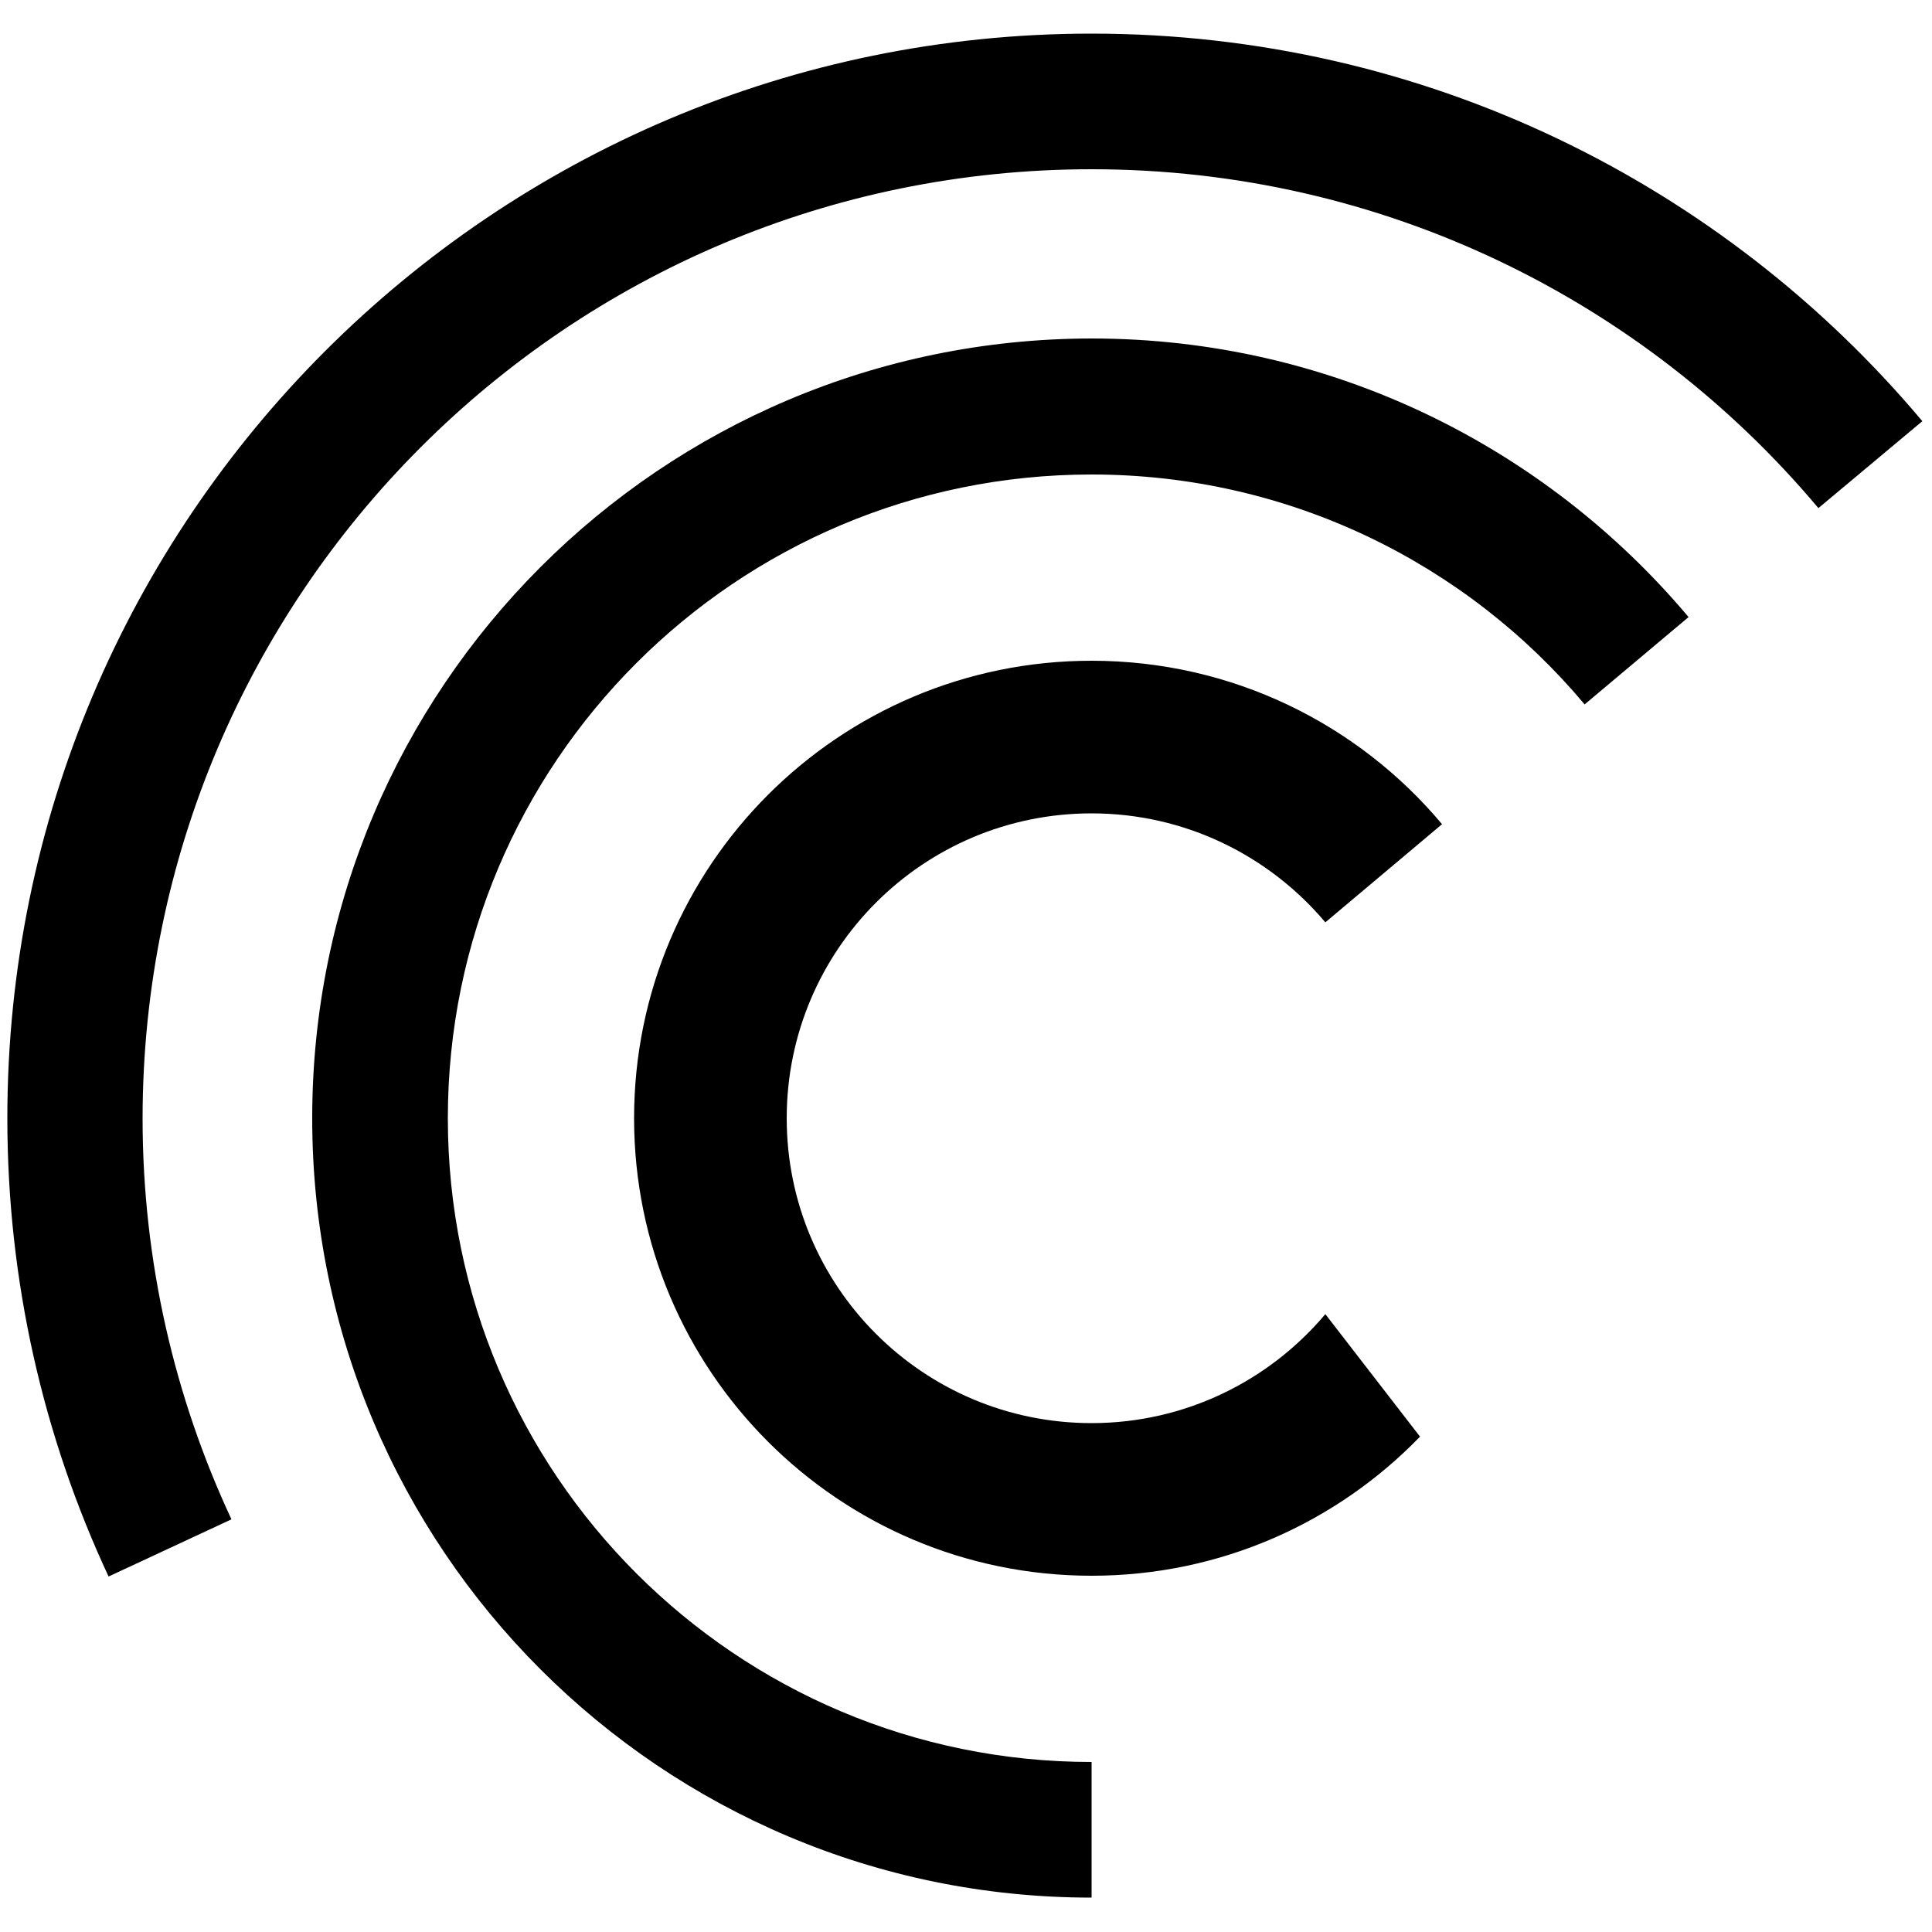 <?xml version="1.0" encoding="utf-8"?>
<!-- Generator: Adobe Illustrator 27.0.1, SVG Export Plug-In . SVG Version: 6.00 Build 0)  -->
<svg version="1.1" id="cfg" xmlns="http://www.w3.org/2000/svg" xmlns:xlink="http://www.w3.org/1999/xlink" x="0px" y="0px"
	 viewBox="0 0 500 500" style="enable-background:new 0 0 500 500;" xml:space="preserve">
<style type="text/css">
	.st0{fill-rule:evenodd;clip-rule:evenodd;}
</style>
<path class="st0" d="M59.9,393.2c-14.7-31.5-23-66.7-23-103.8C37,153.8,146.9,43.8,282.5,43.8c75.5,0,143.1,34.1,188.1,87.7
	l26.9-22.5C446,47.7,368.8,8.7,282.5,8.7C127.5,8.7,1.9,134.4,1.9,289.4c0,42.4,9.4,82.6,26.2,118.6L59.9,393.2z"/>
<path class="st0" d="M282.5,456c-92,0-166.6-74.6-166.6-166.6c0-92,74.6-166.6,166.6-166.6c51.2,0,97.1,23.1,127.6,59.5l26.9-22.6
	c-37-44-92.5-72.1-154.5-72.1C171.1,87.7,80.8,178,80.8,289.4c0,111.4,90.3,201.7,201.7,201.7V456z"/>
<path class="st0" d="M343,340.1c-14.5,17.2-36.2,28.2-60.5,28.2c-43.6,0-78.9-35.3-78.9-78.9c0-43.6,35.3-78.9,78.9-78.9
	c24.3,0,46,11,60.5,28.2l30.2-25.4c-21.7-25.9-54.3-42.3-90.7-42.3c-65.4,0-118.4,53-118.4,118.4c0,65.4,53,118.4,118.4,118.4
	c33.4,0,63.5-13.8,85-36L343,340.1z"/>
</svg>
